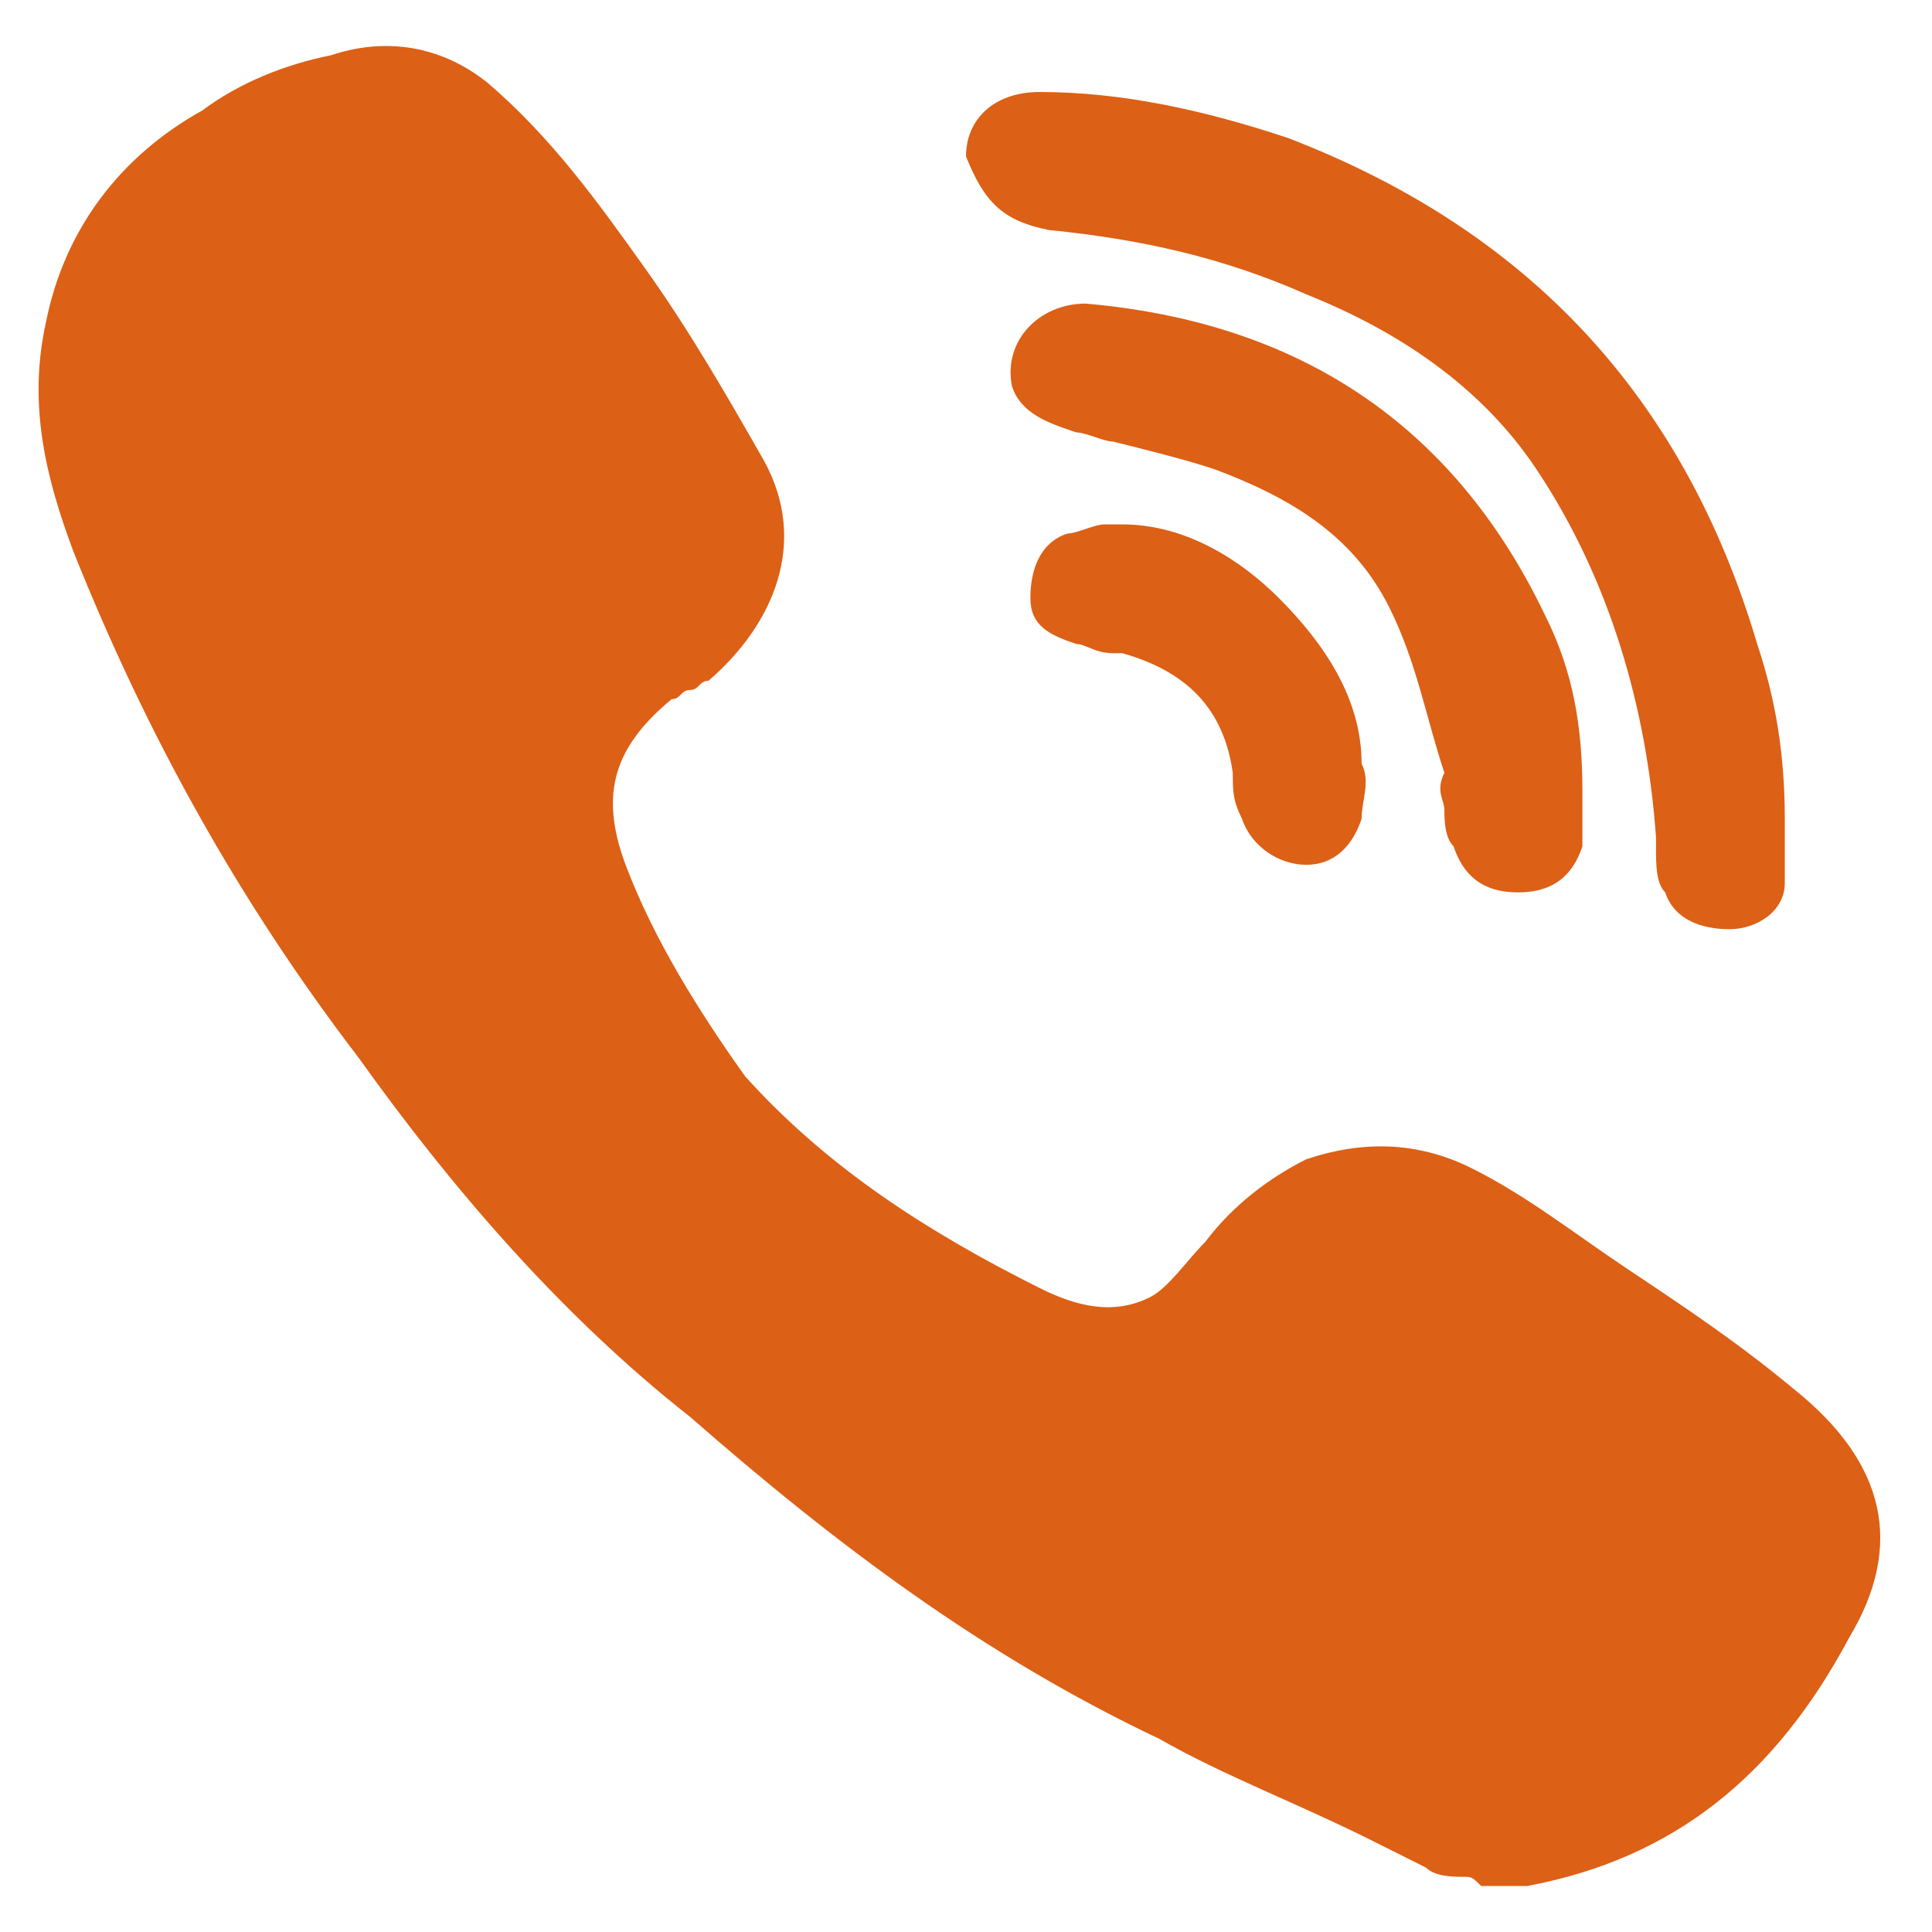 <?xml version="1.0" encoding="utf-8"?>
<!-- Generator: Adobe Illustrator 27.3.0, SVG Export Plug-In . SVG Version: 6.00 Build 0)  -->
<svg version="1.1" id="Capa_1" xmlns="http://www.w3.org/2000/svg" xmlns:xlink="http://www.w3.org/1999/xlink" x="0px" y="0px"
	 viewBox="0 0 21 21" style="enable-background:new 0 0 21 21;" xml:space="preserve">
<style type="text/css">
	.st0{fill:#DC6016;}
</style>
<g id="Teléfono">
	<path class="st0" d="M11.4,2.5L11.4,2.5c1,0.1,1.9,0.3,2.8,0.7c1,0.4,1.9,1,2.5,1.9c0.8,1.2,1.2,2.6,1.3,4c0,0,0,0.1,0,0.1l0,0v0
		c0,0.2,0,0.4,0.1,0.5c0.1,0.3,0.4,0.4,0.7,0.4c0.3,0,0.6-0.2,0.6-0.5c0-0.2,0-0.3,0-0.5c0-0.1,0-0.1,0-0.2c0-0.7-0.1-1.3-0.3-1.9
		c-0.8-2.7-2.5-4.5-5.1-5.5c-0.9-0.3-1.8-0.5-2.7-0.5c-0.5,0-0.8,0.3-0.8,0.7C10.7,2.2,10.9,2.4,11.4,2.5z"/>
	<path class="st0" d="M15.7,8.8c0,0.1,0,0.3,0.1,0.4c0.1,0.3,0.3,0.5,0.7,0.5c0.4,0,0.6-0.2,0.7-0.5c0-0.1,0-0.3,0-0.4v0v0
		c0-0.1,0-0.1,0-0.2c0-0.7-0.1-1.3-0.4-1.9c-1-2.1-2.7-3.2-5-3.4c-0.5,0-0.9,0.4-0.8,0.9c0.1,0.3,0.4,0.4,0.7,0.5
		c0.1,0,0.3,0.1,0.4,0.1c0.4,0.1,0.8,0.2,1.1,0.3c0.8,0.3,1.5,0.7,1.9,1.5c0.3,0.6,0.4,1.2,0.6,1.8h0C15.6,8.6,15.7,8.7,15.7,8.8z"
		/>
	<path class="st0" d="M19.5,15.1L19.5,15.1c-0.6-0.5-1.2-0.9-1.8-1.3c-0.6-0.4-1.1-0.8-1.7-1.1c-0.6-0.3-1.2-0.3-1.8-0.1
		c-0.4,0.2-0.8,0.5-1.1,0.9c-0.2,0.2-0.4,0.5-0.6,0.6c-0.4,0.2-0.8,0.1-1.2-0.1c-1.2-0.6-2.3-1.3-3.2-2.3C7.6,11,7.1,10.2,6.8,9.4
		C6.5,8.6,6.7,8.1,7.3,7.6c0.1,0,0.1-0.1,0.2-0.1c0.1,0,0.1-0.1,0.2-0.1C8.4,6.8,8.8,5.9,8.3,5C7.9,4.3,7.5,3.6,7,2.9
		C6.5,2.2,6,1.5,5.3,0.9C4.8,0.5,4.2,0.4,3.6,0.6c-0.5,0.1-1,0.3-1.4,0.6C1.3,1.7,0.7,2.5,0.5,3.5C0.3,4.4,0.5,5.2,0.8,6
		c0.8,2,1.8,3.8,3.1,5.5c1,1.4,2.2,2.8,3.6,3.9c1.6,1.4,3.2,2.6,5.1,3.5c0.7,0.4,1.5,0.7,2.3,1.1l0,0l0,0c0.2,0.1,0.4,0.2,0.6,0.3
		c0.1,0.1,0.3,0.1,0.4,0.1c0.1,0,0.1,0,0.2,0.1h0.5c0,0,0,0,0,0c0,0,0,0,0,0c1.6-0.3,2.7-1.2,3.5-2.7C20.7,16.8,20.5,15.9,19.5,15.1
		z"/>
	<path class="st0" d="M12.2,5.7L12.2,5.7c-0.1,0-0.1,0-0.2,0c-0.1,0-0.3,0.1-0.4,0.1c-0.3,0.1-0.4,0.4-0.4,0.7
		c0,0.3,0.2,0.4,0.5,0.5c0.1,0,0.2,0.1,0.4,0.1c0,0,0.1,0,0.1,0c0.7,0.2,1.1,0.6,1.2,1.3c0,0.2,0,0.3,0.1,0.5
		c0.1,0.3,0.4,0.5,0.7,0.5c0.3,0,0.5-0.2,0.6-0.5c0-0.2,0.1-0.4,0-0.6c0-0.7-0.4-1.3-0.9-1.8C13.5,6.1,12.9,5.7,12.2,5.7z"/>
</g>
</svg>
